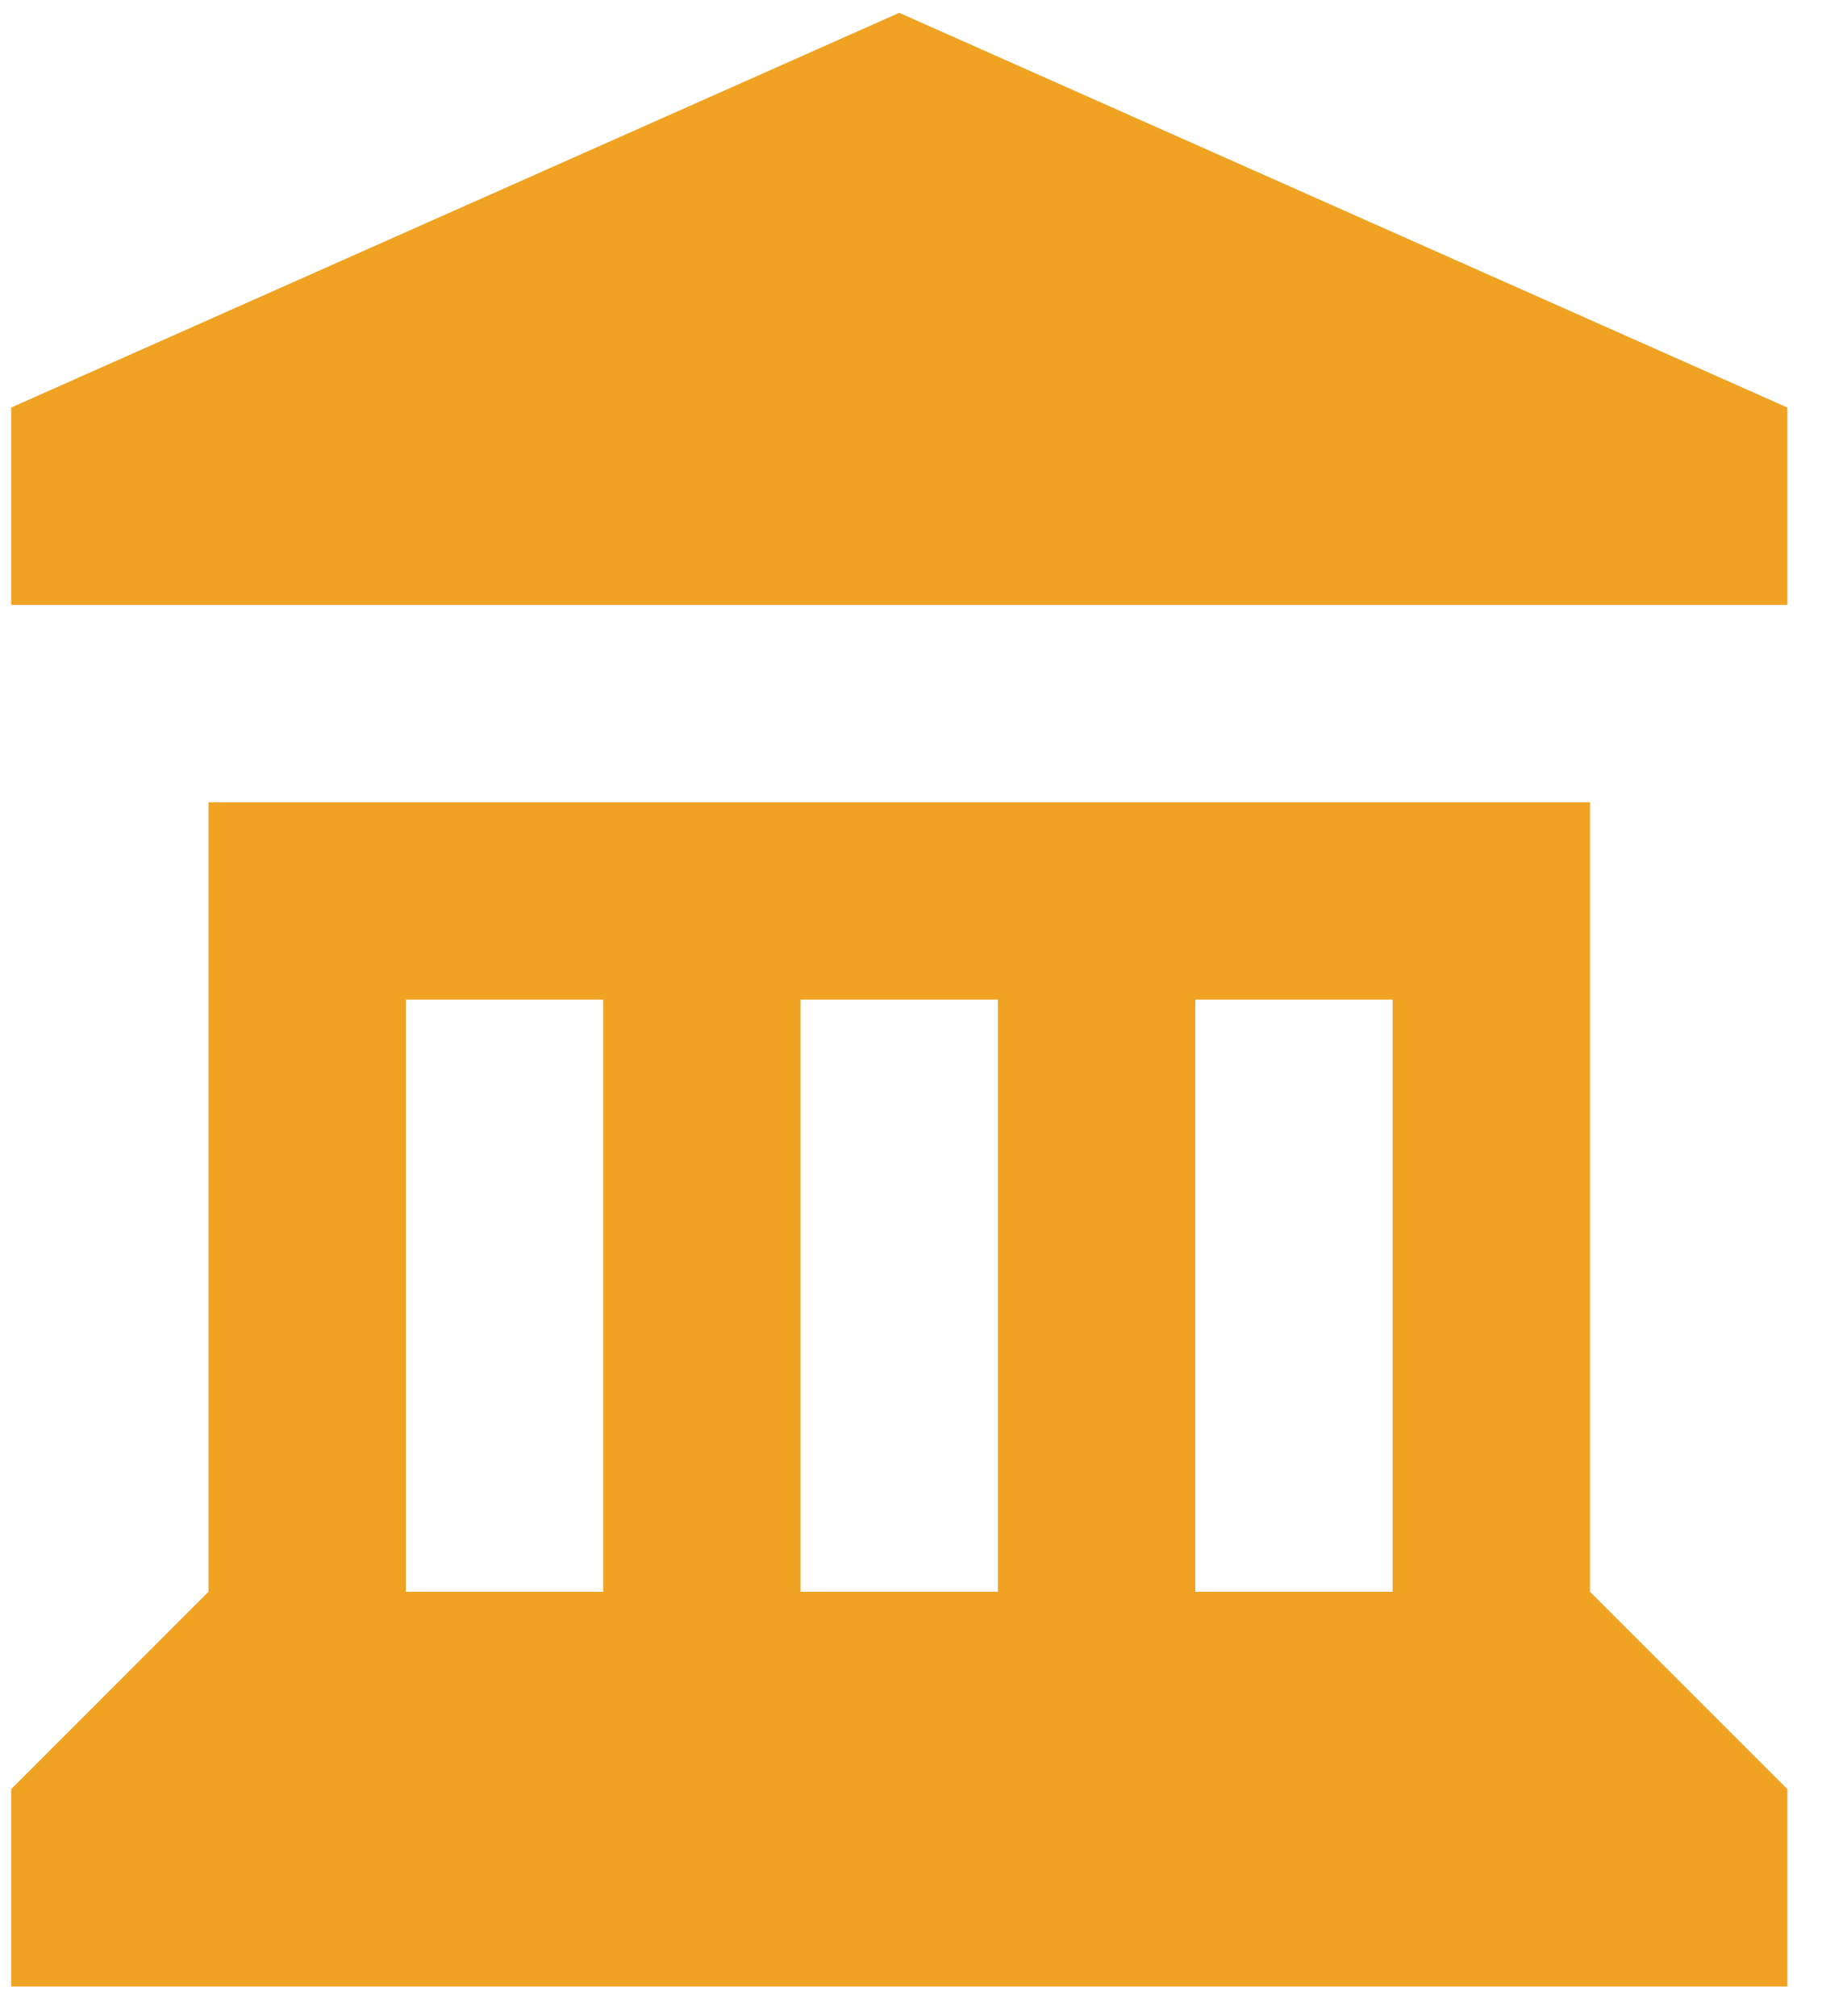 <?xml version="1.0" encoding="UTF-8"?> <svg xmlns="http://www.w3.org/2000/svg" width="47" height="52" viewBox="0 0 47 52" fill="none"><path d="M23.197 0.331L0.288 10.512V15.603H46.106V10.512L23.197 0.331ZM5.379 20.694V41.058L0.288 46.149V51.24H46.106V46.149L41.015 41.058V20.694H5.379ZM10.469 25.785H15.56V41.058H10.469V25.785ZM20.651 25.785H25.742V41.058H20.651V25.785ZM30.833 25.785H35.924V41.058H30.833V25.785Z" fill="#F0A223"></path></svg> 